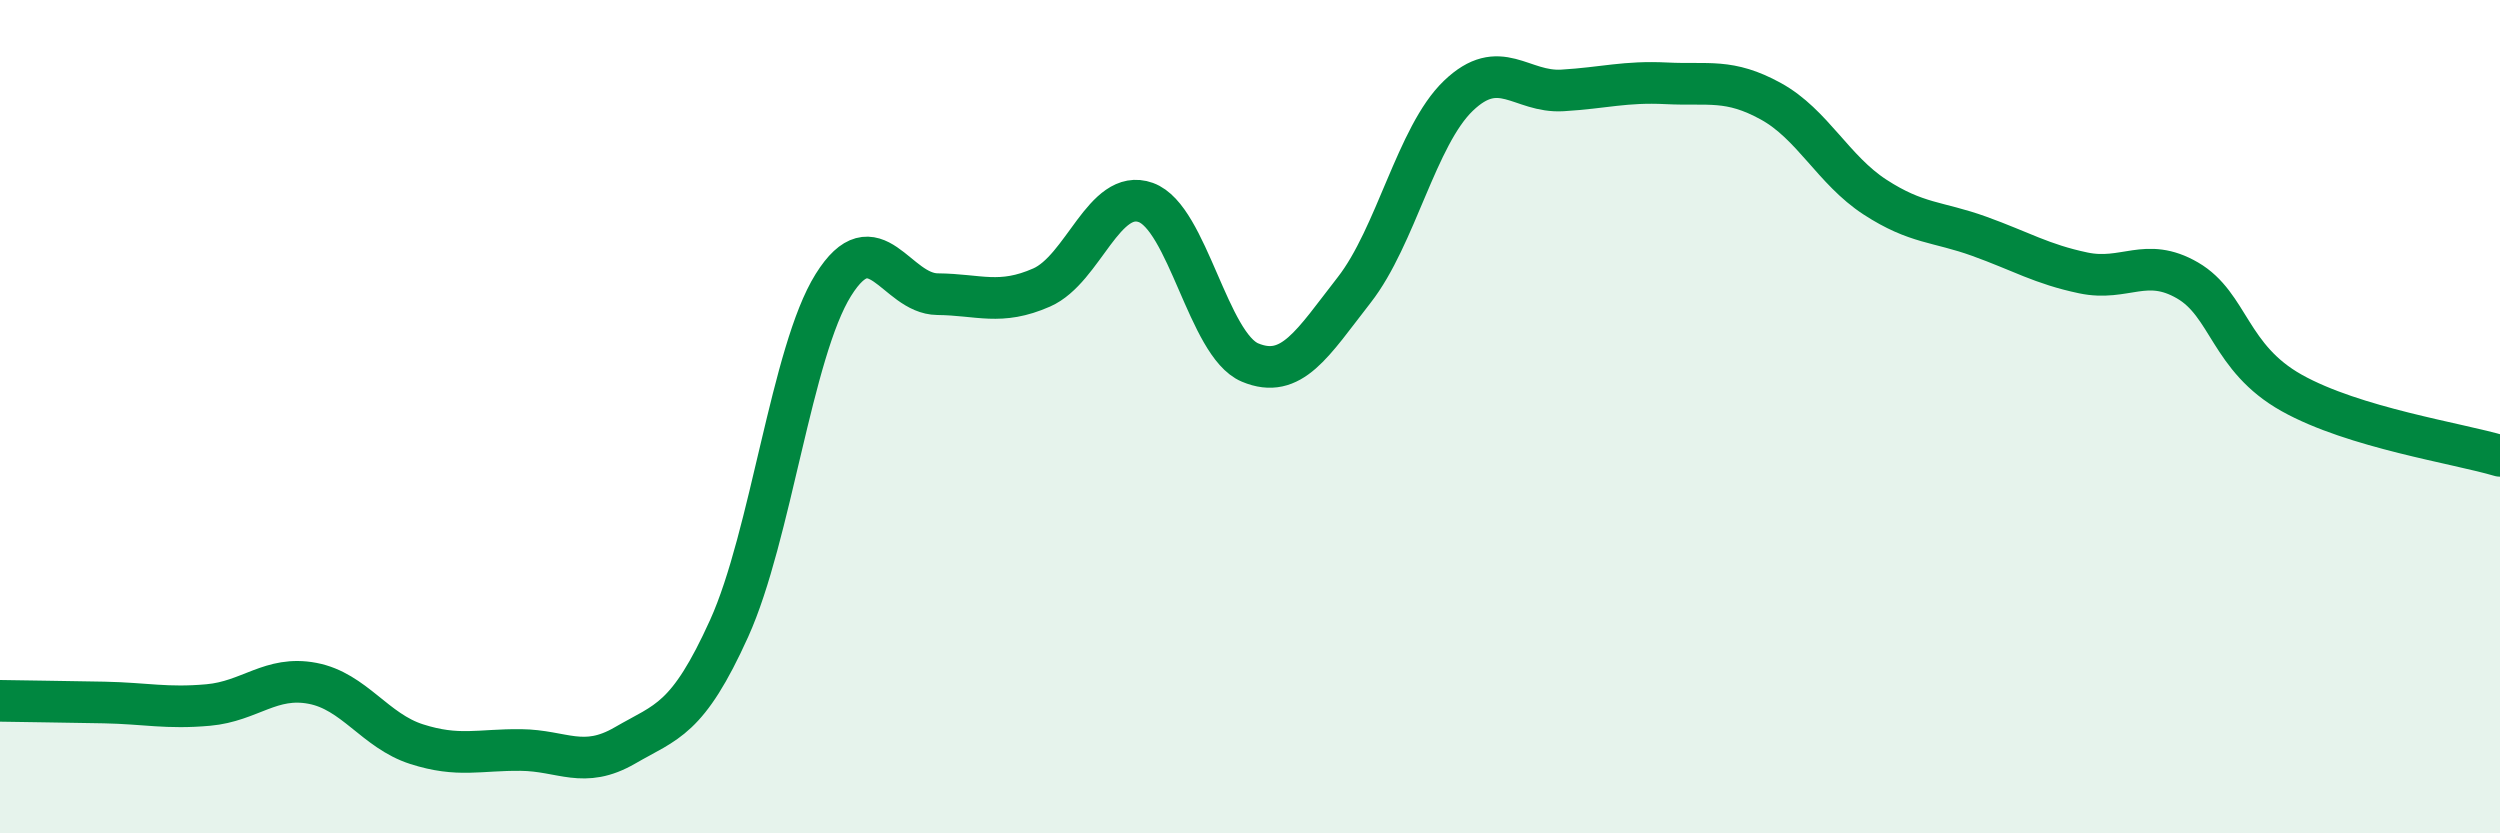 
    <svg width="60" height="20" viewBox="0 0 60 20" xmlns="http://www.w3.org/2000/svg">
      <path
        d="M 0,16.82 C 0.5,16.83 1.5,16.84 2.5,16.86 C 3.5,16.88 4,17.01 5,16.92 C 6,16.83 6.5,16.21 7.5,16.4 C 8.5,16.59 9,17.54 10,17.86 C 11,18.18 11.5,17.99 12.5,18 C 13.5,18.01 14,18.47 15,17.89 C 16,17.31 16.5,17.29 17.5,15.08 C 18.5,12.87 19,8.44 20,6.84 C 21,5.24 21.5,7.05 22.5,7.06 C 23.5,7.07 24,7.34 25,6.9 C 26,6.46 26.5,4.5 27.5,4.86 C 28.5,5.22 29,8.28 30,8.7 C 31,9.12 31.5,8.24 32.5,6.96 C 33.5,5.68 34,3.26 35,2.3 C 36,1.34 36.5,2.23 37.5,2.17 C 38.5,2.11 39,1.95 40,2 C 41,2.05 41.5,1.88 42.5,2.43 C 43.5,2.98 44,4.08 45,4.73 C 46,5.38 46.5,5.31 47.5,5.67 C 48.5,6.03 49,6.34 50,6.55 C 51,6.76 51.5,6.15 52.5,6.73 C 53.5,7.31 53.5,8.59 55,9.43 C 56.5,10.27 59,10.64 60,10.94L60 20L0 20Z"
        fill="#008740"
        opacity="0.1"
        stroke-linecap="round"
        stroke-linejoin="round"
      />
      <path
        d="M 0,16.82 C 0.5,16.83 1.5,16.84 2.5,16.86 C 3.5,16.88 4,17.01 5,16.92 C 6,16.83 6.5,16.21 7.5,16.4 C 8.5,16.59 9,17.54 10,17.86 C 11,18.18 11.5,17.99 12.5,18 C 13.5,18.01 14,18.47 15,17.89 C 16,17.31 16.5,17.29 17.5,15.08 C 18.5,12.87 19,8.44 20,6.84 C 21,5.24 21.5,7.05 22.5,7.06 C 23.5,7.07 24,7.34 25,6.9 C 26,6.46 26.5,4.5 27.5,4.86 C 28.5,5.22 29,8.28 30,8.7 C 31,9.12 31.5,8.24 32.5,6.96 C 33.5,5.68 34,3.26 35,2.3 C 36,1.34 36.5,2.23 37.5,2.17 C 38.5,2.11 39,1.95 40,2 C 41,2.05 41.5,1.88 42.5,2.43 C 43.5,2.98 44,4.08 45,4.73 C 46,5.38 46.5,5.31 47.5,5.67 C 48.5,6.03 49,6.34 50,6.55 C 51,6.76 51.5,6.15 52.5,6.73 C 53.5,7.31 53.5,8.59 55,9.43 C 56.5,10.27 59,10.64 60,10.94"
        stroke="#008740"
        stroke-width="1"
        fill="none"
        stroke-linecap="round"
        stroke-linejoin="round"
      />
    </svg>
  